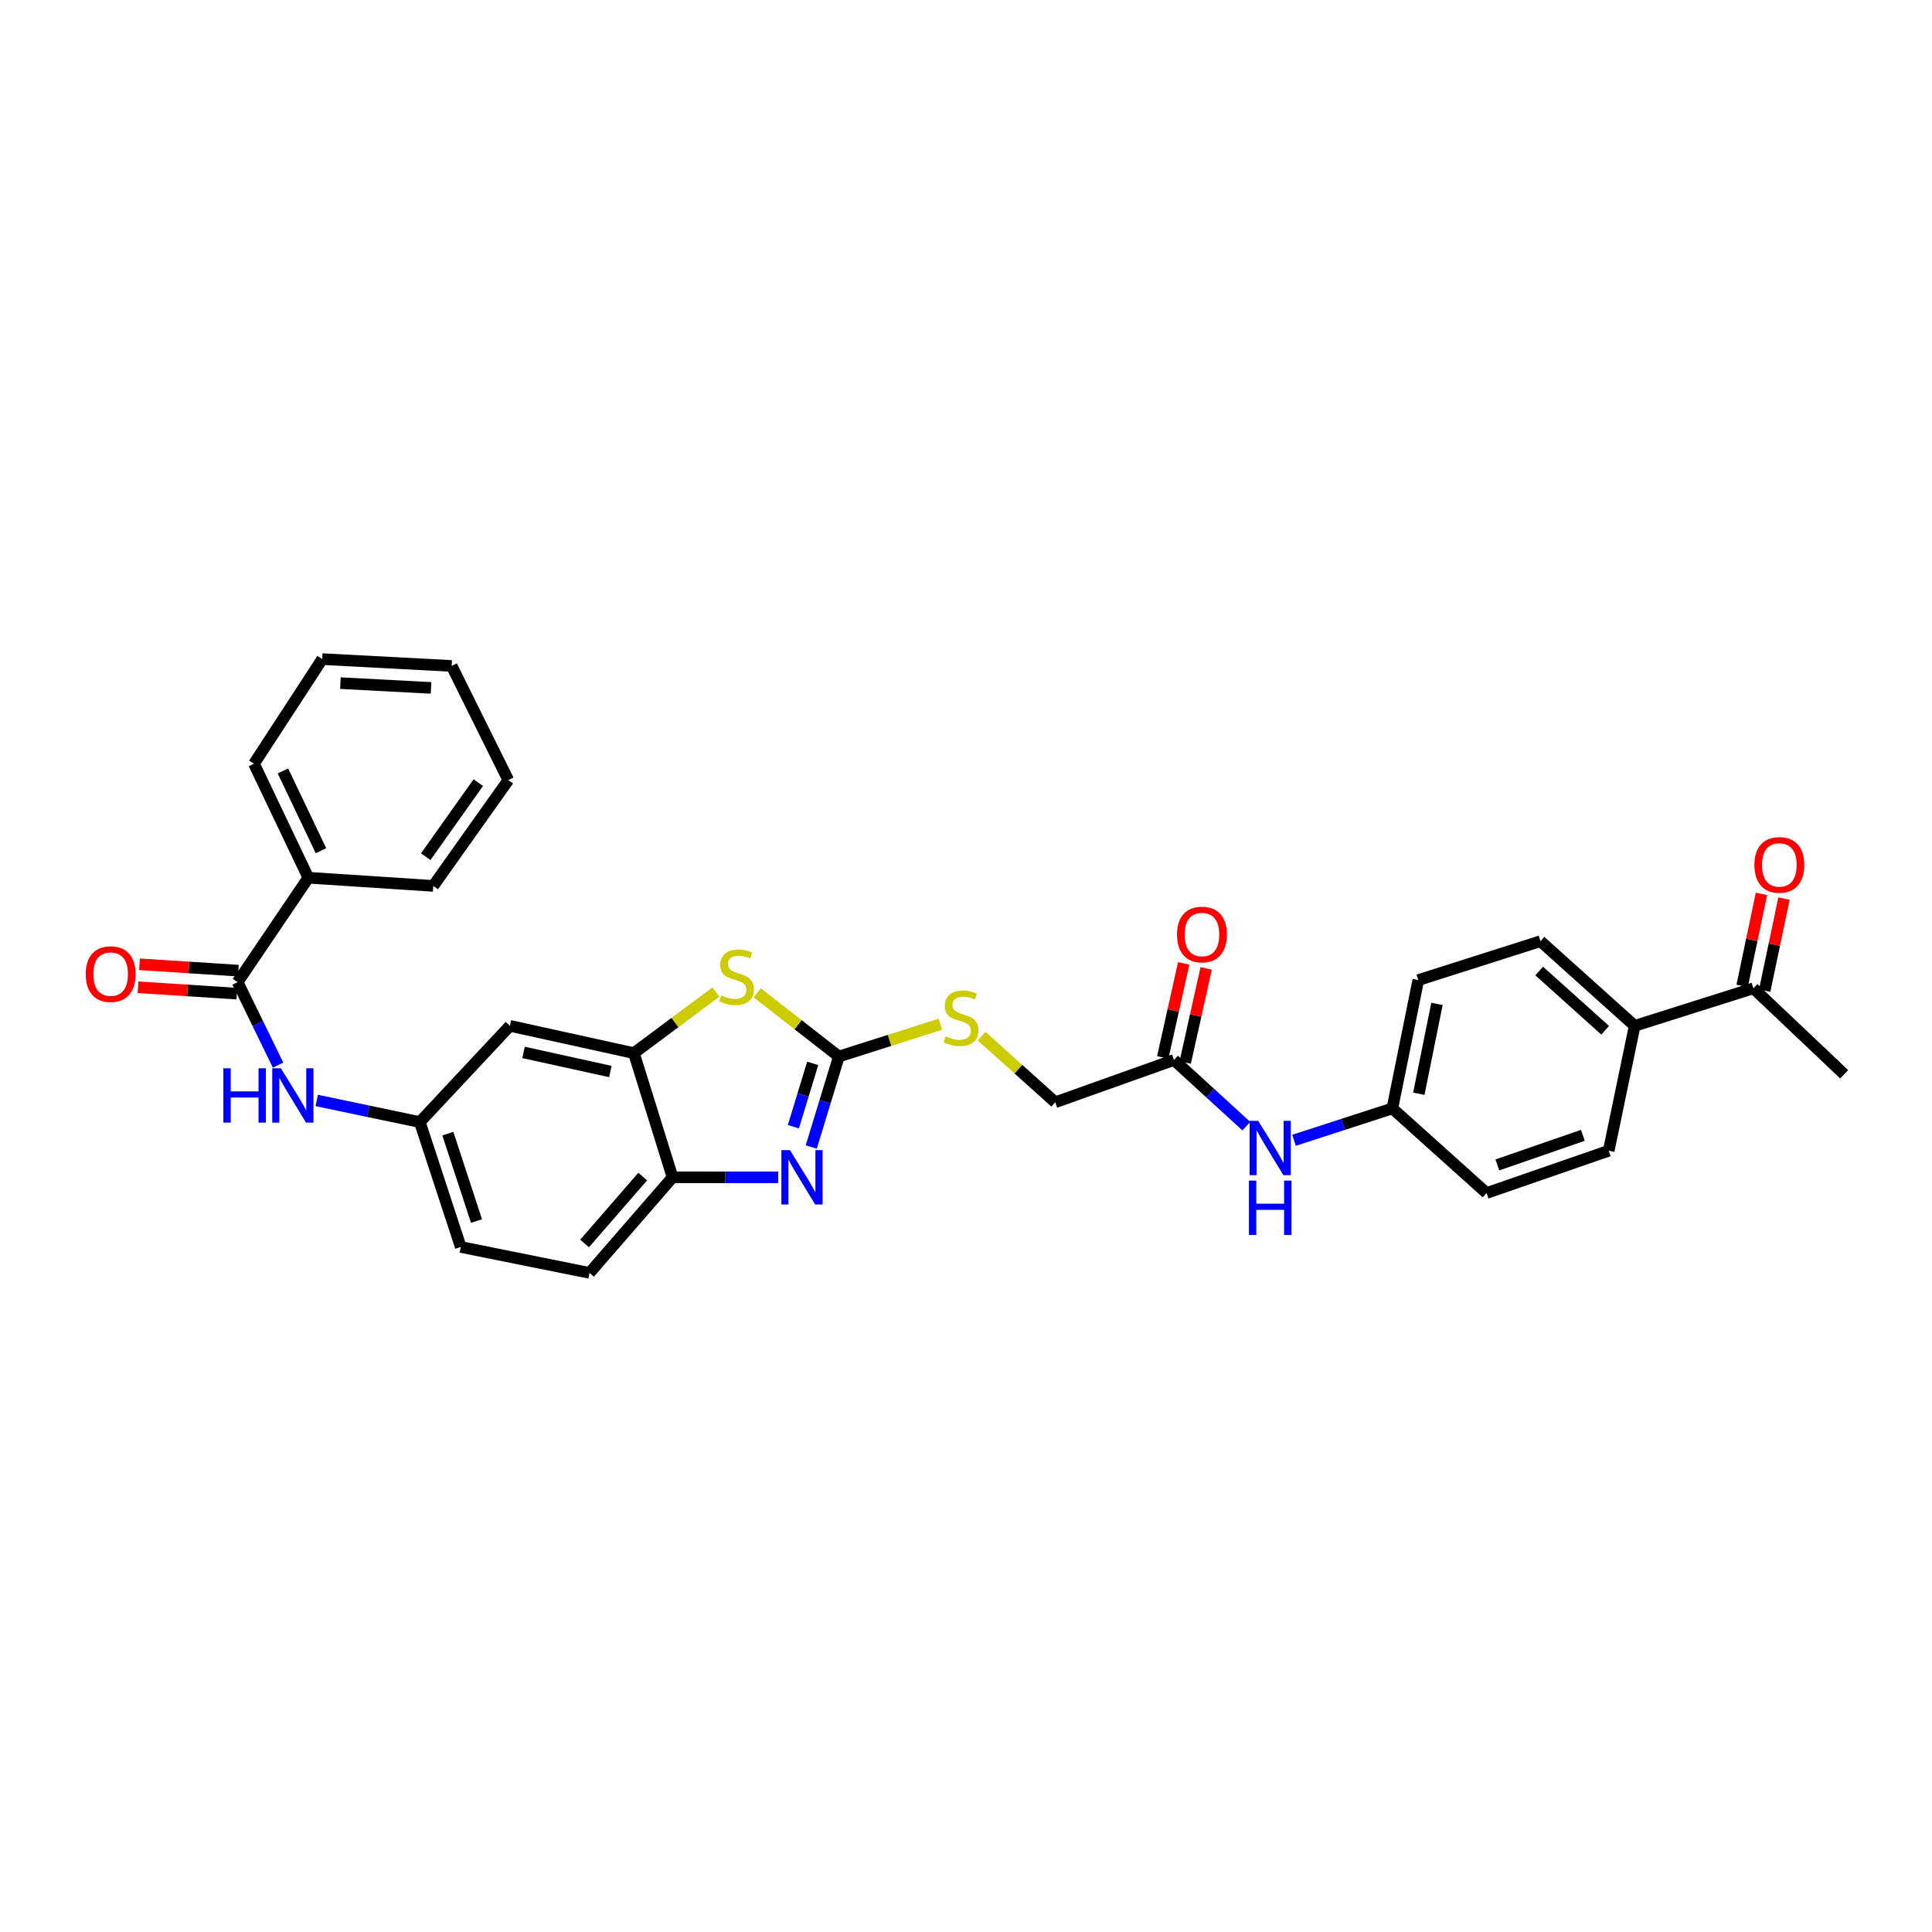 <?xml version='1.0' encoding='iso-8859-1'?>
<svg version='1.1' baseProfile='full'
              xmlns='http://www.w3.org/2000/svg'
                      xmlns:rdkit='http://www.rdkit.org/xml'
                      xmlns:xlink='http://www.w3.org/1999/xlink'
                  xml:space='preserve'
width='1000px' height='1000px' viewBox='0 0 1000 1000'>
<!-- END OF HEADER -->
<rect style='opacity:1.0;fill:#FFFFFF;stroke:none' width='1000' height='1000' x='0' y='0'> </rect>
<path class='bond-0' d='M 434.196,546.855 L 427.049,570.27' style='fill:none;fill-rule:evenodd;stroke:#000000;stroke-width:6px;stroke-linecap:butt;stroke-linejoin:miter;stroke-opacity:1' />
<path class='bond-0' d='M 427.049,570.27 L 419.903,593.684' style='fill:none;fill-rule:evenodd;stroke:#0000FF;stroke-width:6px;stroke-linecap:butt;stroke-linejoin:miter;stroke-opacity:1' />
<path class='bond-0' d='M 420.652,550.4 L 415.649,566.79' style='fill:none;fill-rule:evenodd;stroke:#000000;stroke-width:6px;stroke-linecap:butt;stroke-linejoin:miter;stroke-opacity:1' />
<path class='bond-0' d='M 415.649,566.79 L 410.647,583.181' style='fill:none;fill-rule:evenodd;stroke:#0000FF;stroke-width:6px;stroke-linecap:butt;stroke-linejoin:miter;stroke-opacity:1' />
<path class='bond-1' d='M 434.196,546.855 L 413.055,530.362' style='fill:none;fill-rule:evenodd;stroke:#000000;stroke-width:6px;stroke-linecap:butt;stroke-linejoin:miter;stroke-opacity:1' />
<path class='bond-1' d='M 413.055,530.362 L 391.914,513.869' style='fill:none;fill-rule:evenodd;stroke:#CCCC00;stroke-width:6px;stroke-linecap:butt;stroke-linejoin:miter;stroke-opacity:1' />
<path class='bond-8' d='M 434.196,546.855 L 460.472,538.49' style='fill:none;fill-rule:evenodd;stroke:#000000;stroke-width:6px;stroke-linecap:butt;stroke-linejoin:miter;stroke-opacity:1' />
<path class='bond-8' d='M 460.472,538.49 L 486.748,530.124' style='fill:none;fill-rule:evenodd;stroke:#CCCC00;stroke-width:6px;stroke-linecap:butt;stroke-linejoin:miter;stroke-opacity:1' />
<path class='bond-4' d='M 402.769,609.383 L 375.442,609.383' style='fill:none;fill-rule:evenodd;stroke:#0000FF;stroke-width:6px;stroke-linecap:butt;stroke-linejoin:miter;stroke-opacity:1' />
<path class='bond-4' d='M 375.442,609.383 L 348.114,609.383' style='fill:none;fill-rule:evenodd;stroke:#000000;stroke-width:6px;stroke-linecap:butt;stroke-linejoin:miter;stroke-opacity:1' />
<path class='bond-2' d='M 370.541,513.478 L 349.326,529.289' style='fill:none;fill-rule:evenodd;stroke:#CCCC00;stroke-width:6px;stroke-linecap:butt;stroke-linejoin:miter;stroke-opacity:1' />
<path class='bond-2' d='M 349.326,529.289 L 328.11,545.1' style='fill:none;fill-rule:evenodd;stroke:#000000;stroke-width:6px;stroke-linecap:butt;stroke-linejoin:miter;stroke-opacity:1' />
<path class='bond-6' d='M 328.11,545.1 L 263.926,530.97' style='fill:none;fill-rule:evenodd;stroke:#000000;stroke-width:6px;stroke-linecap:butt;stroke-linejoin:miter;stroke-opacity:1' />
<path class='bond-6' d='M 315.92,554.621 L 270.991,544.729' style='fill:none;fill-rule:evenodd;stroke:#000000;stroke-width:6px;stroke-linecap:butt;stroke-linejoin:miter;stroke-opacity:1' />
<path class='bond-31' d='M 328.11,545.1 L 348.114,609.383' style='fill:none;fill-rule:evenodd;stroke:#000000;stroke-width:6px;stroke-linecap:butt;stroke-linejoin:miter;stroke-opacity:1' />
<path class='bond-3' d='M 122.984,508.357 L 133.457,529.833' style='fill:none;fill-rule:evenodd;stroke:#000000;stroke-width:6px;stroke-linecap:butt;stroke-linejoin:miter;stroke-opacity:1' />
<path class='bond-3' d='M 133.457,529.833 L 143.929,551.309' style='fill:none;fill-rule:evenodd;stroke:#0000FF;stroke-width:6px;stroke-linecap:butt;stroke-linejoin:miter;stroke-opacity:1' />
<path class='bond-13' d='M 123.368,502.409 L 97.79,500.76' style='fill:none;fill-rule:evenodd;stroke:#000000;stroke-width:6px;stroke-linecap:butt;stroke-linejoin:miter;stroke-opacity:1' />
<path class='bond-13' d='M 97.79,500.76 L 72.213,499.11' style='fill:none;fill-rule:evenodd;stroke:#FF0000;stroke-width:6px;stroke-linecap:butt;stroke-linejoin:miter;stroke-opacity:1' />
<path class='bond-13' d='M 122.601,514.304 L 97.023,512.654' style='fill:none;fill-rule:evenodd;stroke:#000000;stroke-width:6px;stroke-linecap:butt;stroke-linejoin:miter;stroke-opacity:1' />
<path class='bond-13' d='M 97.023,512.654 L 71.446,511.005' style='fill:none;fill-rule:evenodd;stroke:#FF0000;stroke-width:6px;stroke-linecap:butt;stroke-linejoin:miter;stroke-opacity:1' />
<path class='bond-14' d='M 122.984,508.357 L 159.602,454.311' style='fill:none;fill-rule:evenodd;stroke:#000000;stroke-width:6px;stroke-linecap:butt;stroke-linejoin:miter;stroke-opacity:1' />
<path class='bond-16' d='M 348.114,609.383 L 305.139,658.847' style='fill:none;fill-rule:evenodd;stroke:#000000;stroke-width:6px;stroke-linecap:butt;stroke-linejoin:miter;stroke-opacity:1' />
<path class='bond-16' d='M 332.67,608.986 L 302.588,643.61' style='fill:none;fill-rule:evenodd;stroke:#000000;stroke-width:6px;stroke-linecap:butt;stroke-linejoin:miter;stroke-opacity:1' />
<path class='bond-5' d='M 163.929,569.593 L 190.613,575.189' style='fill:none;fill-rule:evenodd;stroke:#0000FF;stroke-width:6px;stroke-linecap:butt;stroke-linejoin:miter;stroke-opacity:1' />
<path class='bond-5' d='M 190.613,575.189 L 217.296,580.784' style='fill:none;fill-rule:evenodd;stroke:#000000;stroke-width:6px;stroke-linecap:butt;stroke-linejoin:miter;stroke-opacity:1' />
<path class='bond-9' d='M 263.926,530.97 L 217.296,580.784' style='fill:none;fill-rule:evenodd;stroke:#000000;stroke-width:6px;stroke-linecap:butt;stroke-linejoin:miter;stroke-opacity:1' />
<path class='bond-7' d='M 607.65,548.636 L 546.188,570.534' style='fill:none;fill-rule:evenodd;stroke:#000000;stroke-width:6px;stroke-linecap:butt;stroke-linejoin:miter;stroke-opacity:1' />
<path class='bond-10' d='M 607.65,548.636 L 626.373,565.766' style='fill:none;fill-rule:evenodd;stroke:#000000;stroke-width:6px;stroke-linecap:butt;stroke-linejoin:miter;stroke-opacity:1' />
<path class='bond-10' d='M 626.373,565.766 L 645.096,582.896' style='fill:none;fill-rule:evenodd;stroke:#0000FF;stroke-width:6px;stroke-linecap:butt;stroke-linejoin:miter;stroke-opacity:1' />
<path class='bond-15' d='M 613.467,549.932 L 618.889,525.589' style='fill:none;fill-rule:evenodd;stroke:#000000;stroke-width:6px;stroke-linecap:butt;stroke-linejoin:miter;stroke-opacity:1' />
<path class='bond-15' d='M 618.889,525.589 L 624.312,501.246' style='fill:none;fill-rule:evenodd;stroke:#FF0000;stroke-width:6px;stroke-linecap:butt;stroke-linejoin:miter;stroke-opacity:1' />
<path class='bond-15' d='M 601.833,547.34 L 607.255,522.997' style='fill:none;fill-rule:evenodd;stroke:#000000;stroke-width:6px;stroke-linecap:butt;stroke-linejoin:miter;stroke-opacity:1' />
<path class='bond-15' d='M 607.255,522.997 L 612.678,498.654' style='fill:none;fill-rule:evenodd;stroke:#FF0000;stroke-width:6px;stroke-linecap:butt;stroke-linejoin:miter;stroke-opacity:1' />
<path class='bond-20' d='M 508.083,536.3 L 527.135,553.417' style='fill:none;fill-rule:evenodd;stroke:#CCCC00;stroke-width:6px;stroke-linecap:butt;stroke-linejoin:miter;stroke-opacity:1' />
<path class='bond-20' d='M 527.135,553.417 L 546.188,570.534' style='fill:none;fill-rule:evenodd;stroke:#000000;stroke-width:6px;stroke-linecap:butt;stroke-linejoin:miter;stroke-opacity:1' />
<path class='bond-32' d='M 217.296,580.784 L 238.492,645.432' style='fill:none;fill-rule:evenodd;stroke:#000000;stroke-width:6px;stroke-linecap:butt;stroke-linejoin:miter;stroke-opacity:1' />
<path class='bond-32' d='M 231.802,586.768 L 246.639,632.021' style='fill:none;fill-rule:evenodd;stroke:#000000;stroke-width:6px;stroke-linecap:butt;stroke-linejoin:miter;stroke-opacity:1' />
<path class='bond-21' d='M 669.781,590.206 L 695.231,581.963' style='fill:none;fill-rule:evenodd;stroke:#0000FF;stroke-width:6px;stroke-linecap:butt;stroke-linejoin:miter;stroke-opacity:1' />
<path class='bond-21' d='M 695.231,581.963 L 720.682,573.719' style='fill:none;fill-rule:evenodd;stroke:#000000;stroke-width:6px;stroke-linecap:butt;stroke-linejoin:miter;stroke-opacity:1' />
<path class='bond-11' d='M 907.565,511.542 L 846.103,530.97' style='fill:none;fill-rule:evenodd;stroke:#000000;stroke-width:6px;stroke-linecap:butt;stroke-linejoin:miter;stroke-opacity:1' />
<path class='bond-17' d='M 913.397,512.765 L 918.396,488.939' style='fill:none;fill-rule:evenodd;stroke:#000000;stroke-width:6px;stroke-linecap:butt;stroke-linejoin:miter;stroke-opacity:1' />
<path class='bond-17' d='M 918.396,488.939 L 923.394,465.114' style='fill:none;fill-rule:evenodd;stroke:#FF0000;stroke-width:6px;stroke-linecap:butt;stroke-linejoin:miter;stroke-opacity:1' />
<path class='bond-17' d='M 901.732,510.318 L 906.731,486.492' style='fill:none;fill-rule:evenodd;stroke:#000000;stroke-width:6px;stroke-linecap:butt;stroke-linejoin:miter;stroke-opacity:1' />
<path class='bond-17' d='M 906.731,486.492 L 911.729,462.666' style='fill:none;fill-rule:evenodd;stroke:#FF0000;stroke-width:6px;stroke-linecap:butt;stroke-linejoin:miter;stroke-opacity:1' />
<path class='bond-25' d='M 907.565,511.542 L 954.545,556.052' style='fill:none;fill-rule:evenodd;stroke:#000000;stroke-width:6px;stroke-linecap:butt;stroke-linejoin:miter;stroke-opacity:1' />
<path class='bond-12' d='M 846.103,530.97 L 797.341,487.161' style='fill:none;fill-rule:evenodd;stroke:#000000;stroke-width:6px;stroke-linecap:butt;stroke-linejoin:miter;stroke-opacity:1' />
<path class='bond-12' d='M 830.823,533.264 L 796.689,502.598' style='fill:none;fill-rule:evenodd;stroke:#000000;stroke-width:6px;stroke-linecap:butt;stroke-linejoin:miter;stroke-opacity:1' />
<path class='bond-33' d='M 846.103,530.97 L 832.674,595.617' style='fill:none;fill-rule:evenodd;stroke:#000000;stroke-width:6px;stroke-linecap:butt;stroke-linejoin:miter;stroke-opacity:1' />
<path class='bond-26' d='M 159.602,454.311 L 131.466,395.312' style='fill:none;fill-rule:evenodd;stroke:#000000;stroke-width:6px;stroke-linecap:butt;stroke-linejoin:miter;stroke-opacity:1' />
<path class='bond-26' d='M 166.14,440.33 L 146.445,399.031' style='fill:none;fill-rule:evenodd;stroke:#000000;stroke-width:6px;stroke-linecap:butt;stroke-linejoin:miter;stroke-opacity:1' />
<path class='bond-27' d='M 159.602,454.311 L 224.249,458.542' style='fill:none;fill-rule:evenodd;stroke:#000000;stroke-width:6px;stroke-linecap:butt;stroke-linejoin:miter;stroke-opacity:1' />
<path class='bond-22' d='M 305.139,658.847 L 238.492,645.432' style='fill:none;fill-rule:evenodd;stroke:#000000;stroke-width:6px;stroke-linecap:butt;stroke-linejoin:miter;stroke-opacity:1' />
<path class='bond-18' d='M 797.341,487.161 L 734.11,507.29' style='fill:none;fill-rule:evenodd;stroke:#000000;stroke-width:6px;stroke-linecap:butt;stroke-linejoin:miter;stroke-opacity:1' />
<path class='bond-19' d='M 832.674,595.617 L 769.444,617.515' style='fill:none;fill-rule:evenodd;stroke:#000000;stroke-width:6px;stroke-linecap:butt;stroke-linejoin:miter;stroke-opacity:1' />
<path class='bond-19' d='M 819.289,587.639 L 775.028,602.967' style='fill:none;fill-rule:evenodd;stroke:#000000;stroke-width:6px;stroke-linecap:butt;stroke-linejoin:miter;stroke-opacity:1' />
<path class='bond-23' d='M 720.682,573.719 L 769.444,617.515' style='fill:none;fill-rule:evenodd;stroke:#000000;stroke-width:6px;stroke-linecap:butt;stroke-linejoin:miter;stroke-opacity:1' />
<path class='bond-24' d='M 720.682,573.719 L 734.11,507.29' style='fill:none;fill-rule:evenodd;stroke:#000000;stroke-width:6px;stroke-linecap:butt;stroke-linejoin:miter;stroke-opacity:1' />
<path class='bond-24' d='M 734.379,566.116 L 743.779,519.616' style='fill:none;fill-rule:evenodd;stroke:#000000;stroke-width:6px;stroke-linecap:butt;stroke-linejoin:miter;stroke-opacity:1' />
<path class='bond-29' d='M 131.466,395.312 L 166.78,341.153' style='fill:none;fill-rule:evenodd;stroke:#000000;stroke-width:6px;stroke-linecap:butt;stroke-linejoin:miter;stroke-opacity:1' />
<path class='bond-28' d='M 224.249,458.542 L 263.112,403.794' style='fill:none;fill-rule:evenodd;stroke:#000000;stroke-width:6px;stroke-linecap:butt;stroke-linejoin:miter;stroke-opacity:1' />
<path class='bond-28' d='M 220.359,443.43 L 247.563,405.107' style='fill:none;fill-rule:evenodd;stroke:#000000;stroke-width:6px;stroke-linecap:butt;stroke-linejoin:miter;stroke-opacity:1' />
<path class='bond-30' d='M 263.112,403.794 L 233.778,344.689' style='fill:none;fill-rule:evenodd;stroke:#000000;stroke-width:6px;stroke-linecap:butt;stroke-linejoin:miter;stroke-opacity:1' />
<path class='bond-34' d='M 166.78,341.153 L 233.778,344.689' style='fill:none;fill-rule:evenodd;stroke:#000000;stroke-width:6px;stroke-linecap:butt;stroke-linejoin:miter;stroke-opacity:1' />
<path class='bond-34' d='M 176.201,353.586 L 223.1,356.061' style='fill:none;fill-rule:evenodd;stroke:#000000;stroke-width:6px;stroke-linecap:butt;stroke-linejoin:miter;stroke-opacity:1' />
<path  class='atom-1' d='M 408.894 595.319
L 418.112 610.218
Q 419.025 611.688, 420.495 614.349
Q 421.965 617.011, 422.045 617.17
L 422.045 595.319
L 425.779 595.319
L 425.779 623.448
L 421.926 623.448
L 412.033 607.158
Q 410.881 605.251, 409.649 603.066
Q 408.457 600.881, 408.1 600.206
L 408.1 623.448
L 404.444 623.448
L 404.444 595.319
L 408.894 595.319
' fill='#0000FF'/>
<path  class='atom-2' d='M 373.27 515.177
Q 373.587 515.296, 374.899 515.852
Q 376.21 516.408, 377.64 516.766
Q 379.11 517.084, 380.54 517.084
Q 383.202 517.084, 384.752 515.813
Q 386.301 514.501, 386.301 512.237
Q 386.301 510.687, 385.506 509.734
Q 384.752 508.78, 383.56 508.264
Q 382.368 507.747, 380.381 507.151
Q 377.878 506.397, 376.369 505.681
Q 374.899 504.966, 373.826 503.457
Q 372.793 501.947, 372.793 499.404
Q 372.793 495.868, 375.177 493.683
Q 377.6 491.498, 382.368 491.498
Q 385.626 491.498, 389.321 493.047
L 388.407 496.106
Q 385.03 494.716, 382.487 494.716
Q 379.746 494.716, 378.236 495.868
Q 376.726 496.981, 376.766 498.927
Q 376.766 500.437, 377.521 501.351
Q 378.315 502.265, 379.428 502.781
Q 380.58 503.298, 382.487 503.894
Q 385.03 504.688, 386.539 505.483
Q 388.049 506.277, 389.122 507.906
Q 390.234 509.495, 390.234 512.237
Q 390.234 516.13, 387.612 518.236
Q 385.03 520.302, 380.699 520.302
Q 378.196 520.302, 376.289 519.746
Q 374.422 519.229, 372.197 518.316
L 373.27 515.177
' fill='#CCCC00'/>
<path  class='atom-6' d='M 115.608 552.94
L 119.422 552.94
L 119.422 564.899
L 133.804 564.899
L 133.804 552.94
L 137.618 552.94
L 137.618 581.069
L 133.804 581.069
L 133.804 568.077
L 119.422 568.077
L 119.422 581.069
L 115.608 581.069
L 115.608 552.94
' fill='#0000FF'/>
<path  class='atom-6' d='M 145.365 552.94
L 154.583 567.839
Q 155.496 569.309, 156.966 571.971
Q 158.436 574.633, 158.516 574.792
L 158.516 552.94
L 162.251 552.94
L 162.251 581.069
L 158.397 581.069
L 148.504 564.78
Q 147.352 562.873, 146.12 560.688
Q 144.928 558.502, 144.571 557.827
L 144.571 581.069
L 140.916 581.069
L 140.916 552.94
L 145.365 552.94
' fill='#0000FF'/>
<path  class='atom-9' d='M 489.48 536.379
Q 489.798 536.499, 491.109 537.055
Q 492.42 537.611, 493.85 537.969
Q 495.32 538.286, 496.75 538.286
Q 499.412 538.286, 500.962 537.015
Q 502.511 535.704, 502.511 533.439
Q 502.511 531.89, 501.717 530.936
Q 500.962 529.983, 499.77 529.466
Q 498.578 528.95, 496.591 528.354
Q 494.088 527.599, 492.579 526.884
Q 491.109 526.169, 490.036 524.659
Q 489.003 523.149, 489.003 520.607
Q 489.003 517.071, 491.387 514.885
Q 493.81 512.7, 498.578 512.7
Q 501.836 512.7, 505.531 514.25
L 504.617 517.309
Q 501.24 515.918, 498.697 515.918
Q 495.956 515.918, 494.446 517.071
Q 492.936 518.183, 492.976 520.13
Q 492.976 521.64, 493.731 522.553
Q 494.525 523.467, 495.638 523.984
Q 496.79 524.5, 498.697 525.096
Q 501.24 525.891, 502.75 526.685
Q 504.259 527.48, 505.332 529.109
Q 506.444 530.698, 506.444 533.439
Q 506.444 537.333, 503.822 539.439
Q 501.24 541.505, 496.909 541.505
Q 494.406 541.505, 492.499 540.948
Q 490.632 540.432, 488.407 539.518
L 489.48 536.379
' fill='#CCCC00'/>
<path  class='atom-11' d='M 651.234 580.135
L 660.451 595.034
Q 661.365 596.504, 662.835 599.166
Q 664.305 601.828, 664.384 601.987
L 664.384 580.135
L 668.119 580.135
L 668.119 608.264
L 664.265 608.264
L 654.372 591.975
Q 653.22 590.068, 651.989 587.883
Q 650.797 585.698, 650.439 585.022
L 650.439 608.264
L 646.784 608.264
L 646.784 580.135
L 651.234 580.135
' fill='#0000FF'/>
<path  class='atom-11' d='M 646.446 611.077
L 650.26 611.077
L 650.26 623.036
L 664.643 623.036
L 664.643 611.077
L 668.457 611.077
L 668.457 639.206
L 664.643 639.206
L 664.643 626.214
L 650.26 626.214
L 650.26 639.206
L 646.446 639.206
L 646.446 611.077
' fill='#0000FF'/>
<path  class='atom-14' d='M 44.358 504.198
Q 44.358 497.444, 47.696 493.67
Q 51.033 489.895, 57.271 489.895
Q 63.508 489.895, 66.846 493.67
Q 70.183 497.444, 70.183 504.198
Q 70.183 511.032, 66.806 514.925
Q 63.429 518.779, 57.271 518.779
Q 51.073 518.779, 47.696 514.925
Q 44.358 511.071, 44.358 504.198
M 57.271 515.601
Q 61.562 515.601, 63.866 512.74
Q 66.21 509.84, 66.21 504.198
Q 66.21 498.676, 63.866 495.895
Q 61.562 493.074, 57.271 493.074
Q 52.98 493.074, 50.636 495.855
Q 48.331 498.636, 48.331 504.198
Q 48.331 509.88, 50.636 512.74
Q 52.98 515.601, 57.271 515.601
' fill='#FF0000'/>
<path  class='atom-16' d='M 609.219 483.704
Q 609.219 476.95, 612.557 473.176
Q 615.894 469.401, 622.131 469.401
Q 628.369 469.401, 631.706 473.176
Q 635.044 476.95, 635.044 483.704
Q 635.044 490.538, 631.667 494.431
Q 628.29 498.285, 622.131 498.285
Q 615.934 498.285, 612.557 494.431
Q 609.219 490.577, 609.219 483.704
M 622.131 495.107
Q 626.422 495.107, 628.727 492.246
Q 631.071 489.346, 631.071 483.704
Q 631.071 478.182, 628.727 475.401
Q 626.422 472.58, 622.131 472.58
Q 617.841 472.58, 615.497 475.361
Q 613.192 478.142, 613.192 483.704
Q 613.192 489.385, 615.497 492.246
Q 617.841 495.107, 622.131 495.107
' fill='#FF0000'/>
<path  class='atom-18' d='M 908.068 447.676
Q 908.068 440.922, 911.405 437.147
Q 914.743 433.373, 920.98 433.373
Q 927.218 433.373, 930.555 437.147
Q 933.892 440.922, 933.892 447.676
Q 933.892 454.509, 930.515 458.403
Q 927.138 462.257, 920.98 462.257
Q 914.782 462.257, 911.405 458.403
Q 908.068 454.549, 908.068 447.676
M 920.98 459.078
Q 925.271 459.078, 927.575 456.218
Q 929.919 453.317, 929.919 447.676
Q 929.919 442.153, 927.575 439.372
Q 925.271 436.551, 920.98 436.551
Q 916.689 436.551, 914.345 439.332
Q 912.041 442.113, 912.041 447.676
Q 912.041 453.357, 914.345 456.218
Q 916.689 459.078, 920.98 459.078
' fill='#FF0000'/>
</svg>

